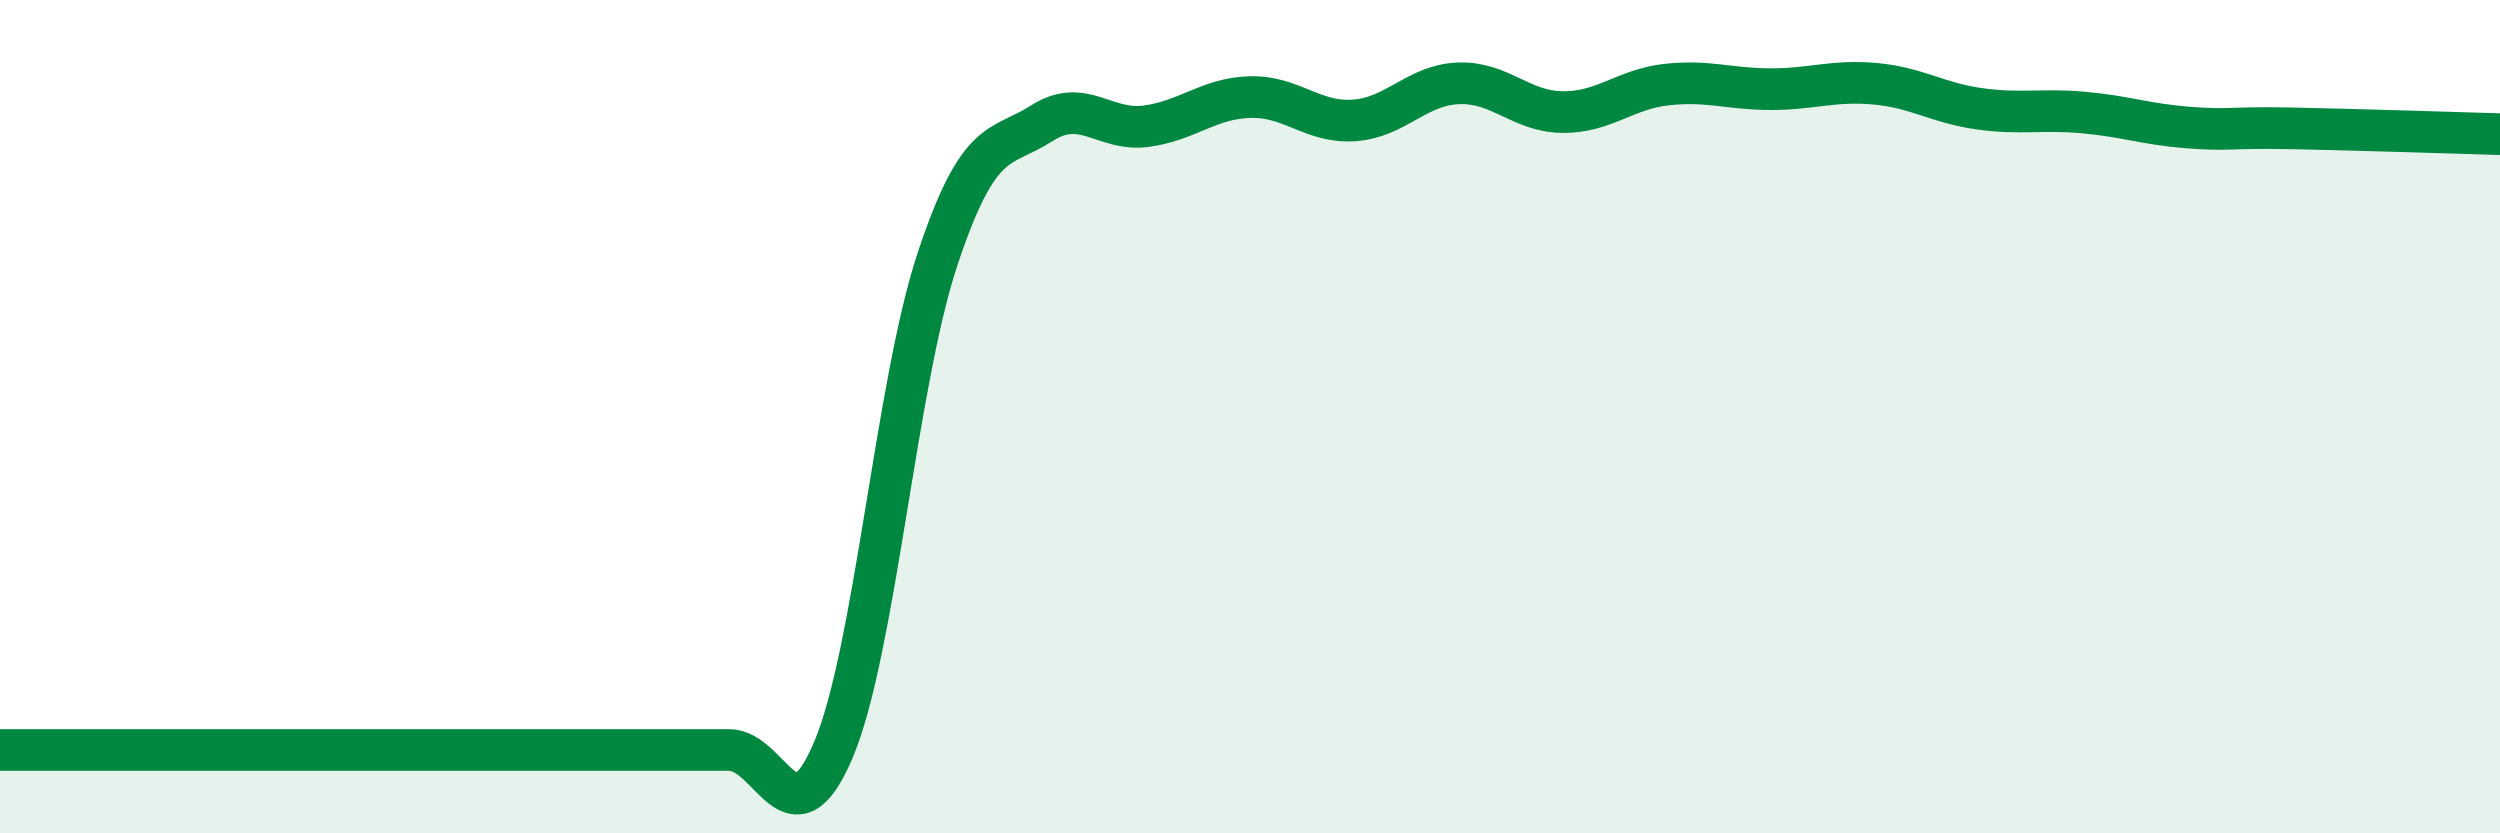 
    <svg width="60" height="20" viewBox="0 0 60 20" xmlns="http://www.w3.org/2000/svg">
      <path
        d="M 0,18 C 0.5,18 1.5,18 2.5,18 C 3.5,18 4,18 5,18 C 6,18 6.5,18 7.5,18 C 8.5,18 9,18 10,18 C 11,18 11.5,18 12.5,18 C 13.5,18 14,18 15,18 C 16,18 16.5,18 17.5,18 C 18.5,18 19,20.36 20,18 C 21,15.64 21.5,9.23 22.5,6.22 C 23.5,3.21 24,3.6 25,2.96 C 26,2.32 26.5,3.16 27.5,3.03 C 28.5,2.9 29,2.36 30,2.33 C 31,2.3 31.5,2.96 32.5,2.89 C 33.5,2.82 34,2.04 35,2 C 36,1.96 36.5,2.68 37.5,2.69 C 38.5,2.7 39,2.14 40,2.03 C 41,1.92 41.5,2.14 42.5,2.14 C 43.5,2.14 44,1.92 45,2.01 C 46,2.1 46.5,2.47 47.5,2.61 C 48.5,2.75 49,2.61 50,2.7 C 51,2.79 51.5,2.98 52.5,3.06 C 53.5,3.14 53.5,3.05 55,3.08 C 56.5,3.11 59,3.19 60,3.22L60 20L0 20Z"
        fill="#008740"
        opacity="0.1"
        stroke-linecap="round"
        stroke-linejoin="round"
      />
      <path
        d="M 0,18 C 0.5,18 1.5,18 2.5,18 C 3.5,18 4,18 5,18 C 6,18 6.5,18 7.5,18 C 8.5,18 9,18 10,18 C 11,18 11.5,18 12.5,18 C 13.5,18 14,18 15,18 C 16,18 16.5,18 17.5,18 C 18.5,18 19,20.36 20,18 C 21,15.64 21.5,9.23 22.5,6.22 C 23.5,3.21 24,3.6 25,2.96 C 26,2.32 26.5,3.16 27.5,3.03 C 28.5,2.9 29,2.36 30,2.33 C 31,2.3 31.5,2.96 32.5,2.89 C 33.5,2.82 34,2.04 35,2 C 36,1.96 36.5,2.68 37.5,2.69 C 38.5,2.7 39,2.14 40,2.03 C 41,1.92 41.5,2.14 42.5,2.14 C 43.5,2.14 44,1.92 45,2.01 C 46,2.1 46.5,2.47 47.5,2.61 C 48.5,2.75 49,2.61 50,2.7 C 51,2.79 51.5,2.98 52.5,3.06 C 53.5,3.14 53.5,3.05 55,3.08 C 56.5,3.11 59,3.19 60,3.22"
        stroke="#008740"
        stroke-width="1"
        fill="none"
        stroke-linecap="round"
        stroke-linejoin="round"
      />
    </svg>
  